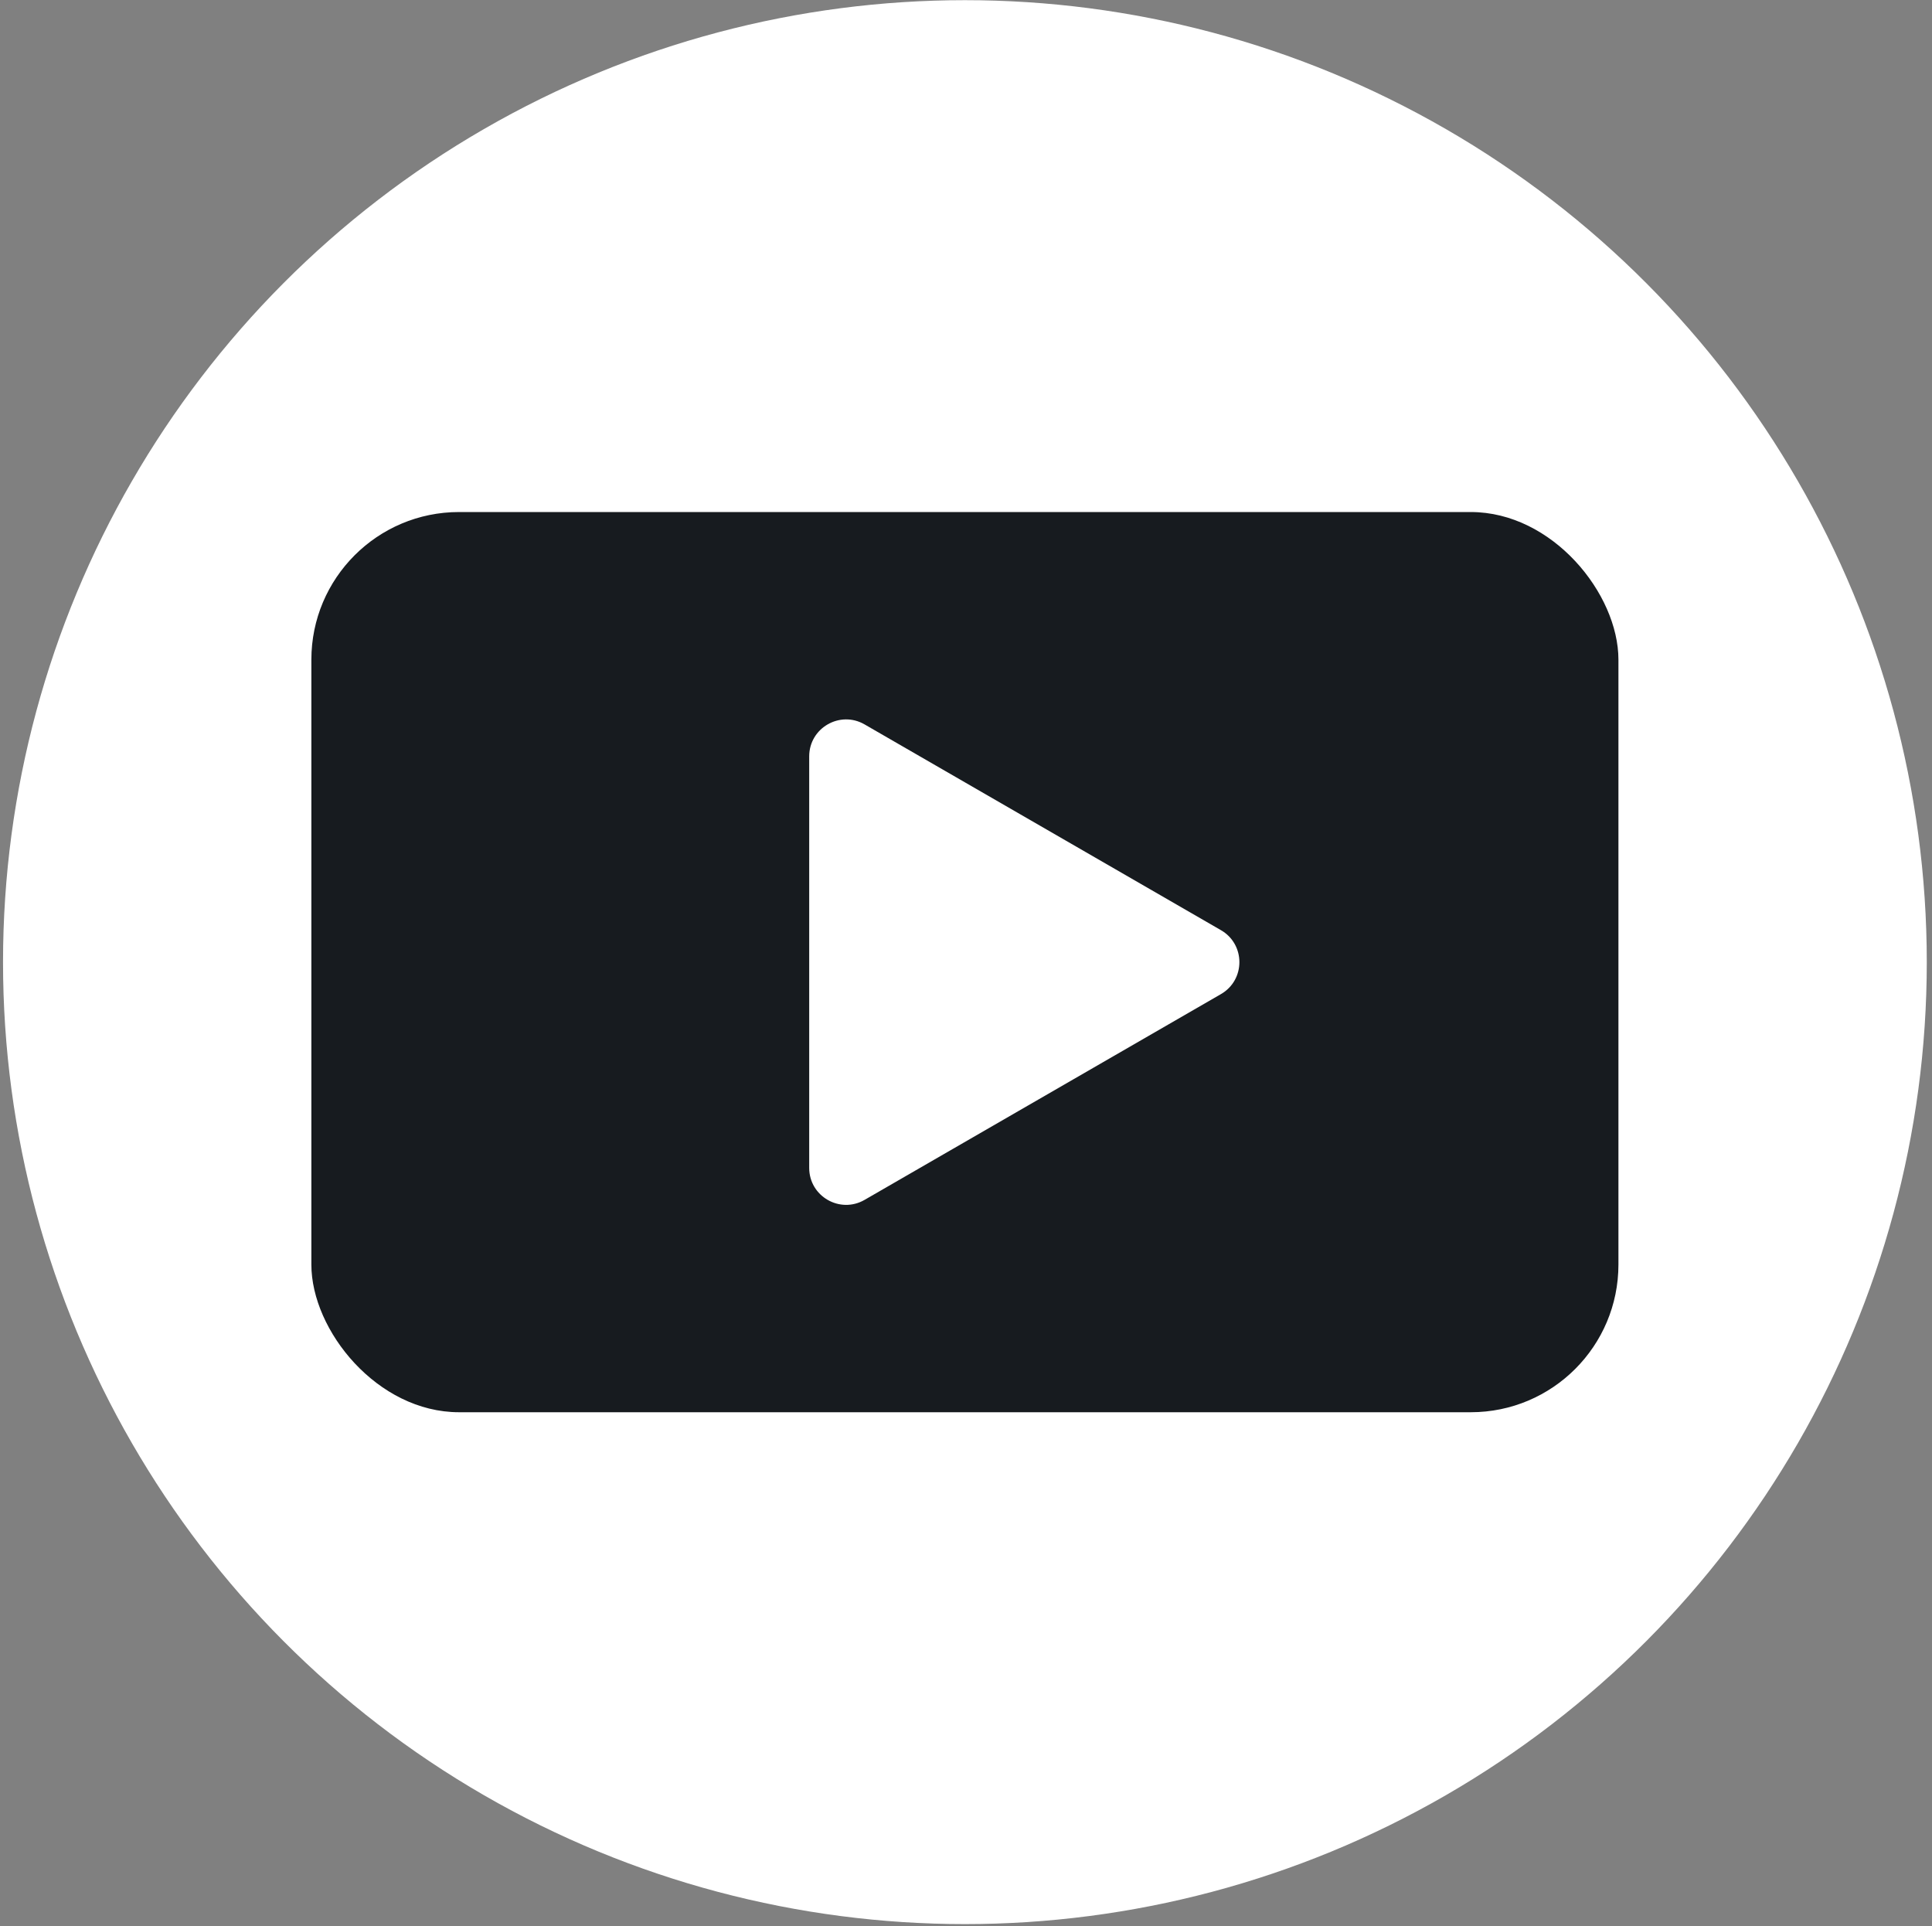 <?xml version="1.0" encoding="UTF-8"?> <svg xmlns="http://www.w3.org/2000/svg" width="314" height="313" viewBox="0 0 314 313" fill="none"><rect x="0" y="0" width="314" height="313" fill="#808080" stroke="none"/> <circle cx="156.822" cy="156.357" r="156.33" fill="white"></circle> <rect x="50.605" y="83.211" width="212.433" height="146.292" rx="24" fill="#171B1F"></rect> <path d="M198.434 151.162C202.434 153.471 202.434 159.245 198.434 161.554L140.516 194.993C136.516 197.302 131.516 194.416 131.516 189.797L131.516 122.919C131.516 118.3 136.516 115.414 140.516 117.723L198.434 151.162Z" fill="white"></path> </svg> 